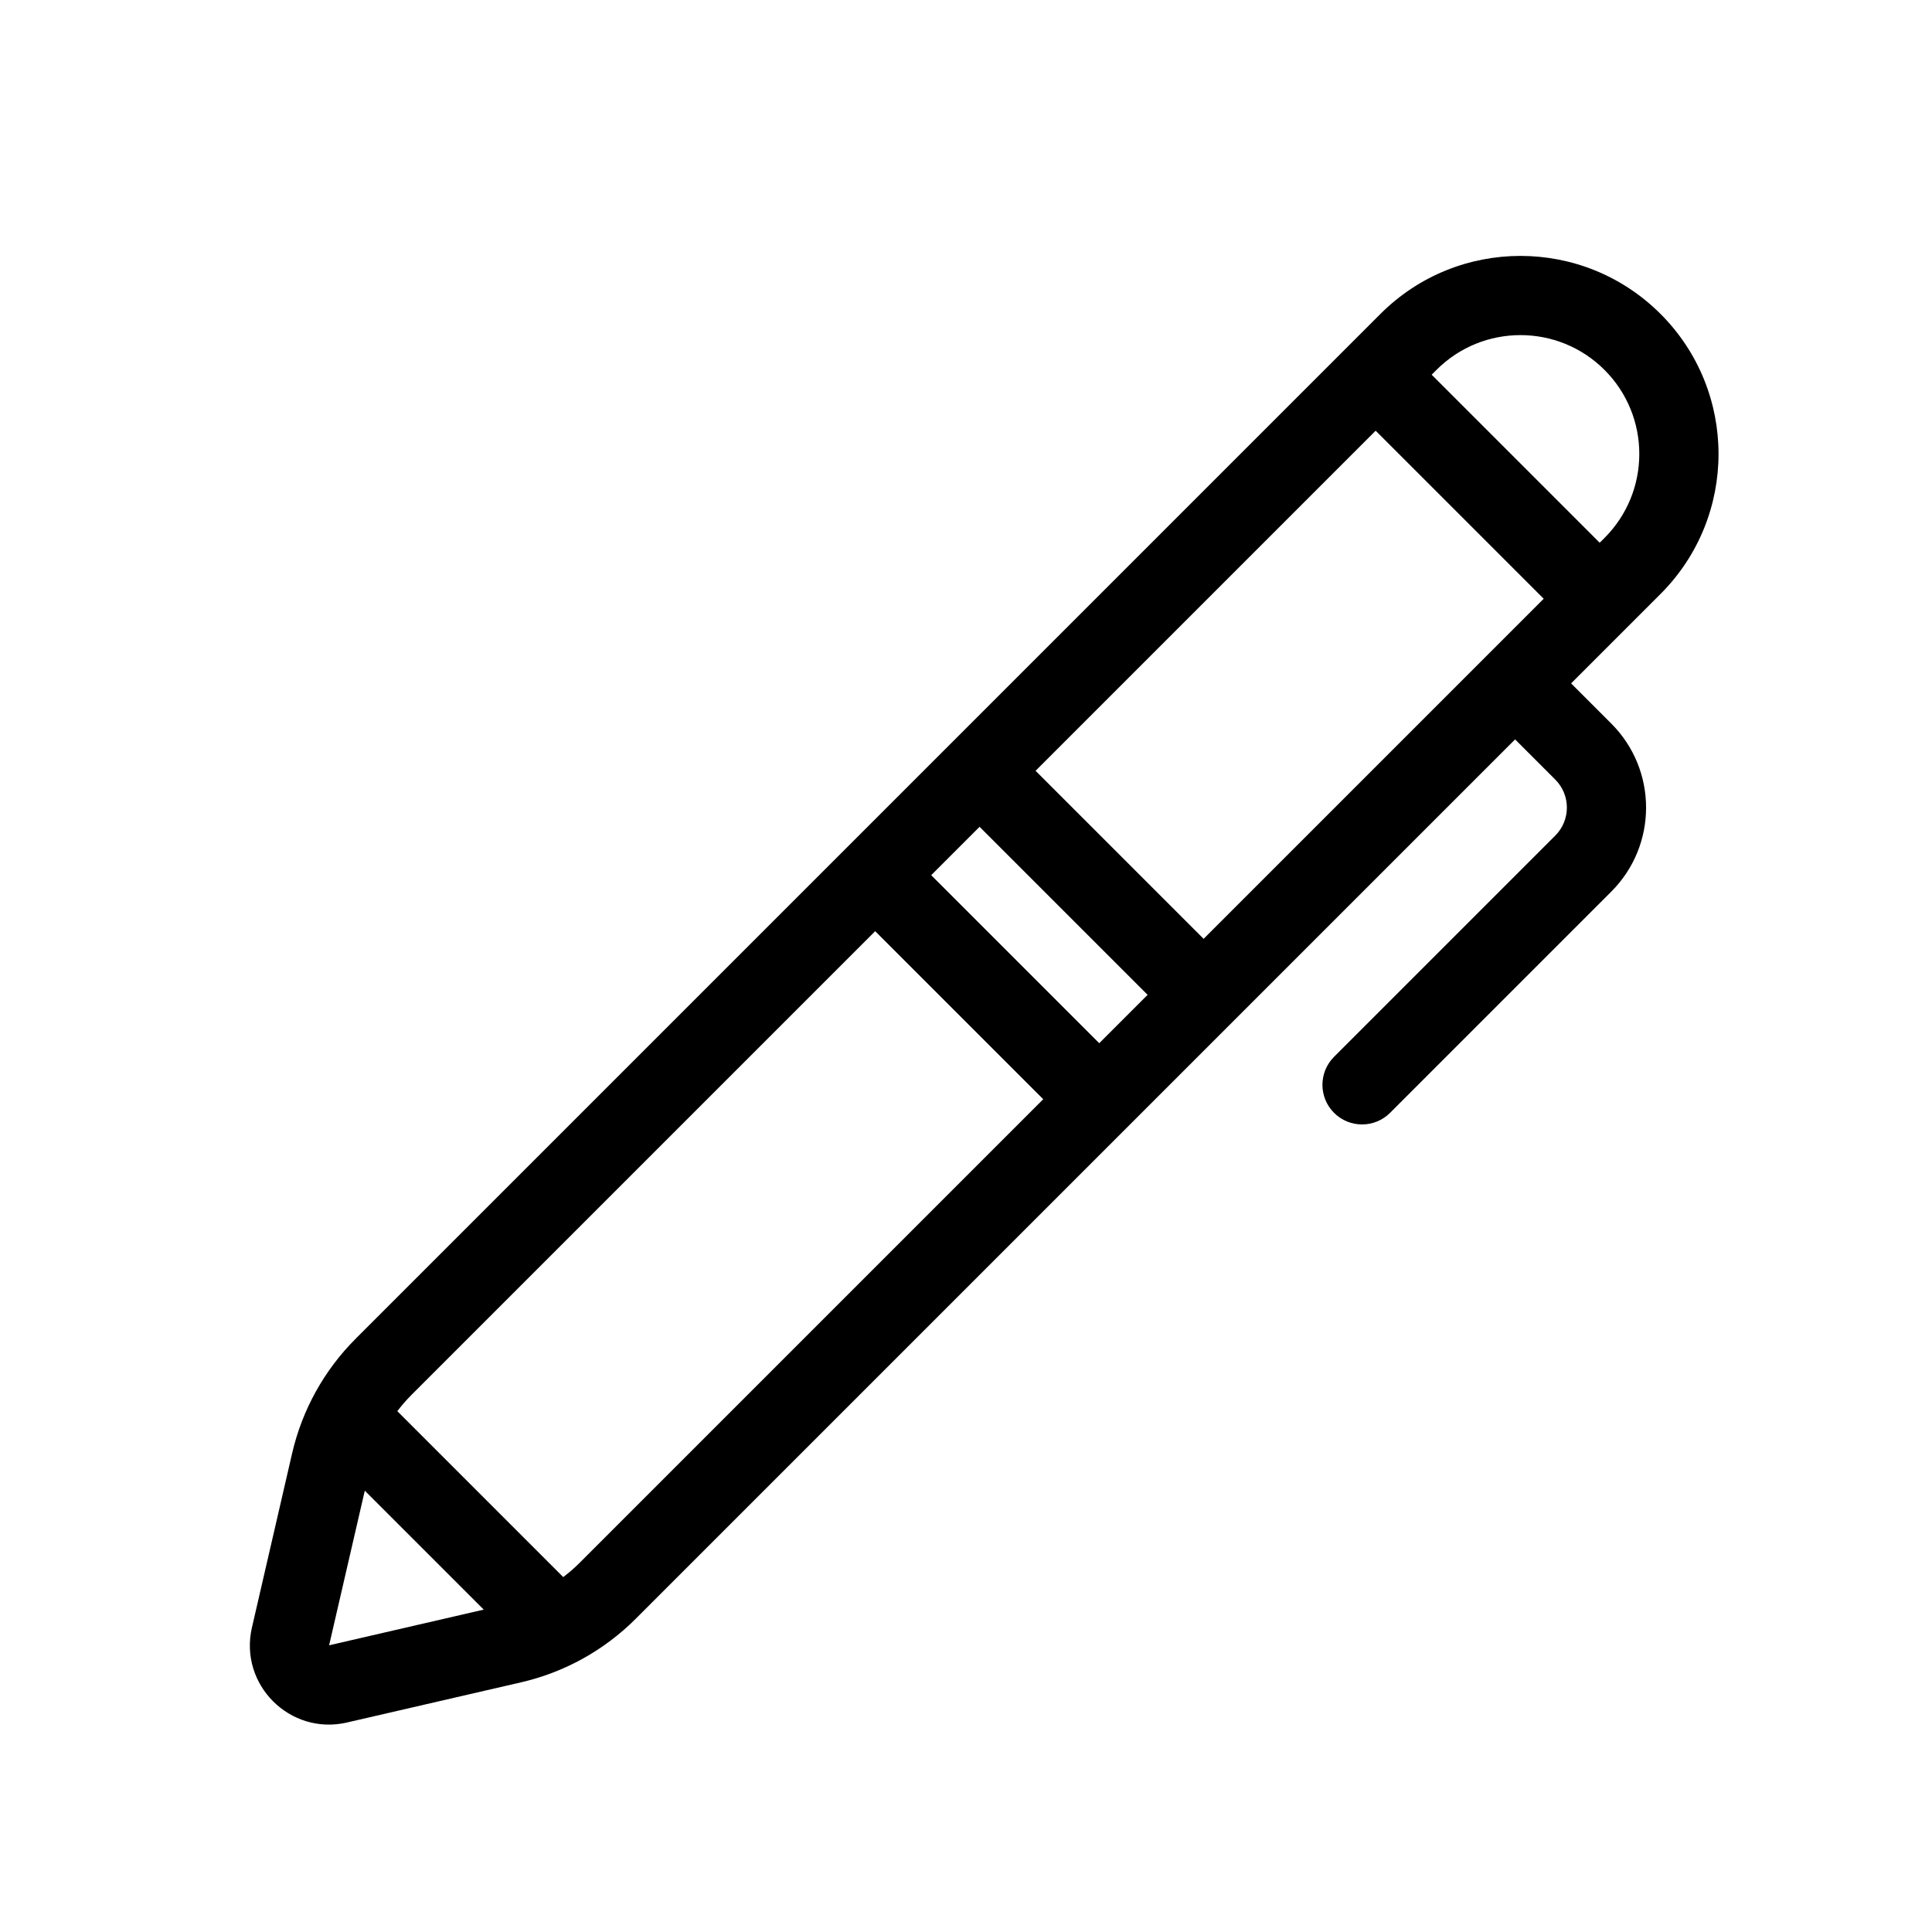<?xml version="1.0" encoding="UTF-8"?>
<!-- Uploaded to: ICON Repo, www.iconrepo.com, Generator: ICON Repo Mixer Tools -->
<svg fill="#000000" width="800px" height="800px" version="1.1" viewBox="144 144 512 512" xmlns="http://www.w3.org/2000/svg">
 <g fill-rule="evenodd">
  <path d="m560.52 310.1-59.379-59.375 14.844-14.844 59.379 59.375z"/>
  <path d="m455.55 415.06-59.375-59.371 14.84-14.844 59.379 59.375z"/>
  <path d="m430.96 445.8-59.375-59.375 14.844-14.844 59.375 59.375z"/>
  <path d="m286.12 584.49-59.375-59.371 14.844-14.848 59.375 59.375z"/>
  <path d="m297.62 558.15 271.59-271.59c12.297-12.297 12.297-32.234 0-44.531-12.301-12.297-32.238-12.297-44.531 0l-271.59 271.59c-5.562 5.562-9.449 12.578-11.219 20.246l-10.652 46.156 46.156-10.652c7.668-1.77 14.684-5.656 20.246-11.219zm286.43-330.96c-20.492-20.496-53.723-20.496-74.219 0l-271.58 271.59c-8.348 8.344-14.18 18.867-16.836 30.371l-10.648 46.156c-3.488 15.117 10.059 28.664 25.172 25.176l46.16-10.652c11.5-2.652 22.023-8.488 30.367-16.832l271.59-271.59c20.496-20.496 20.496-53.723 0-74.219z"/>
  <path d="m539.52 319.11c4.098-4.102 10.742-4.102 14.844 0l16.645 16.645c12.293 12.297 12.293 32.234 0 44.531l-58.629 58.629c-4.102 4.098-10.746 4.098-14.844 0-4.102-4.102-4.102-10.746 0-14.844l58.629-58.629c4.098-4.102 4.098-10.746 0-14.844l-16.645-16.645c-4.102-4.102-4.102-10.746 0-14.844z"/>
 </g>
</svg>